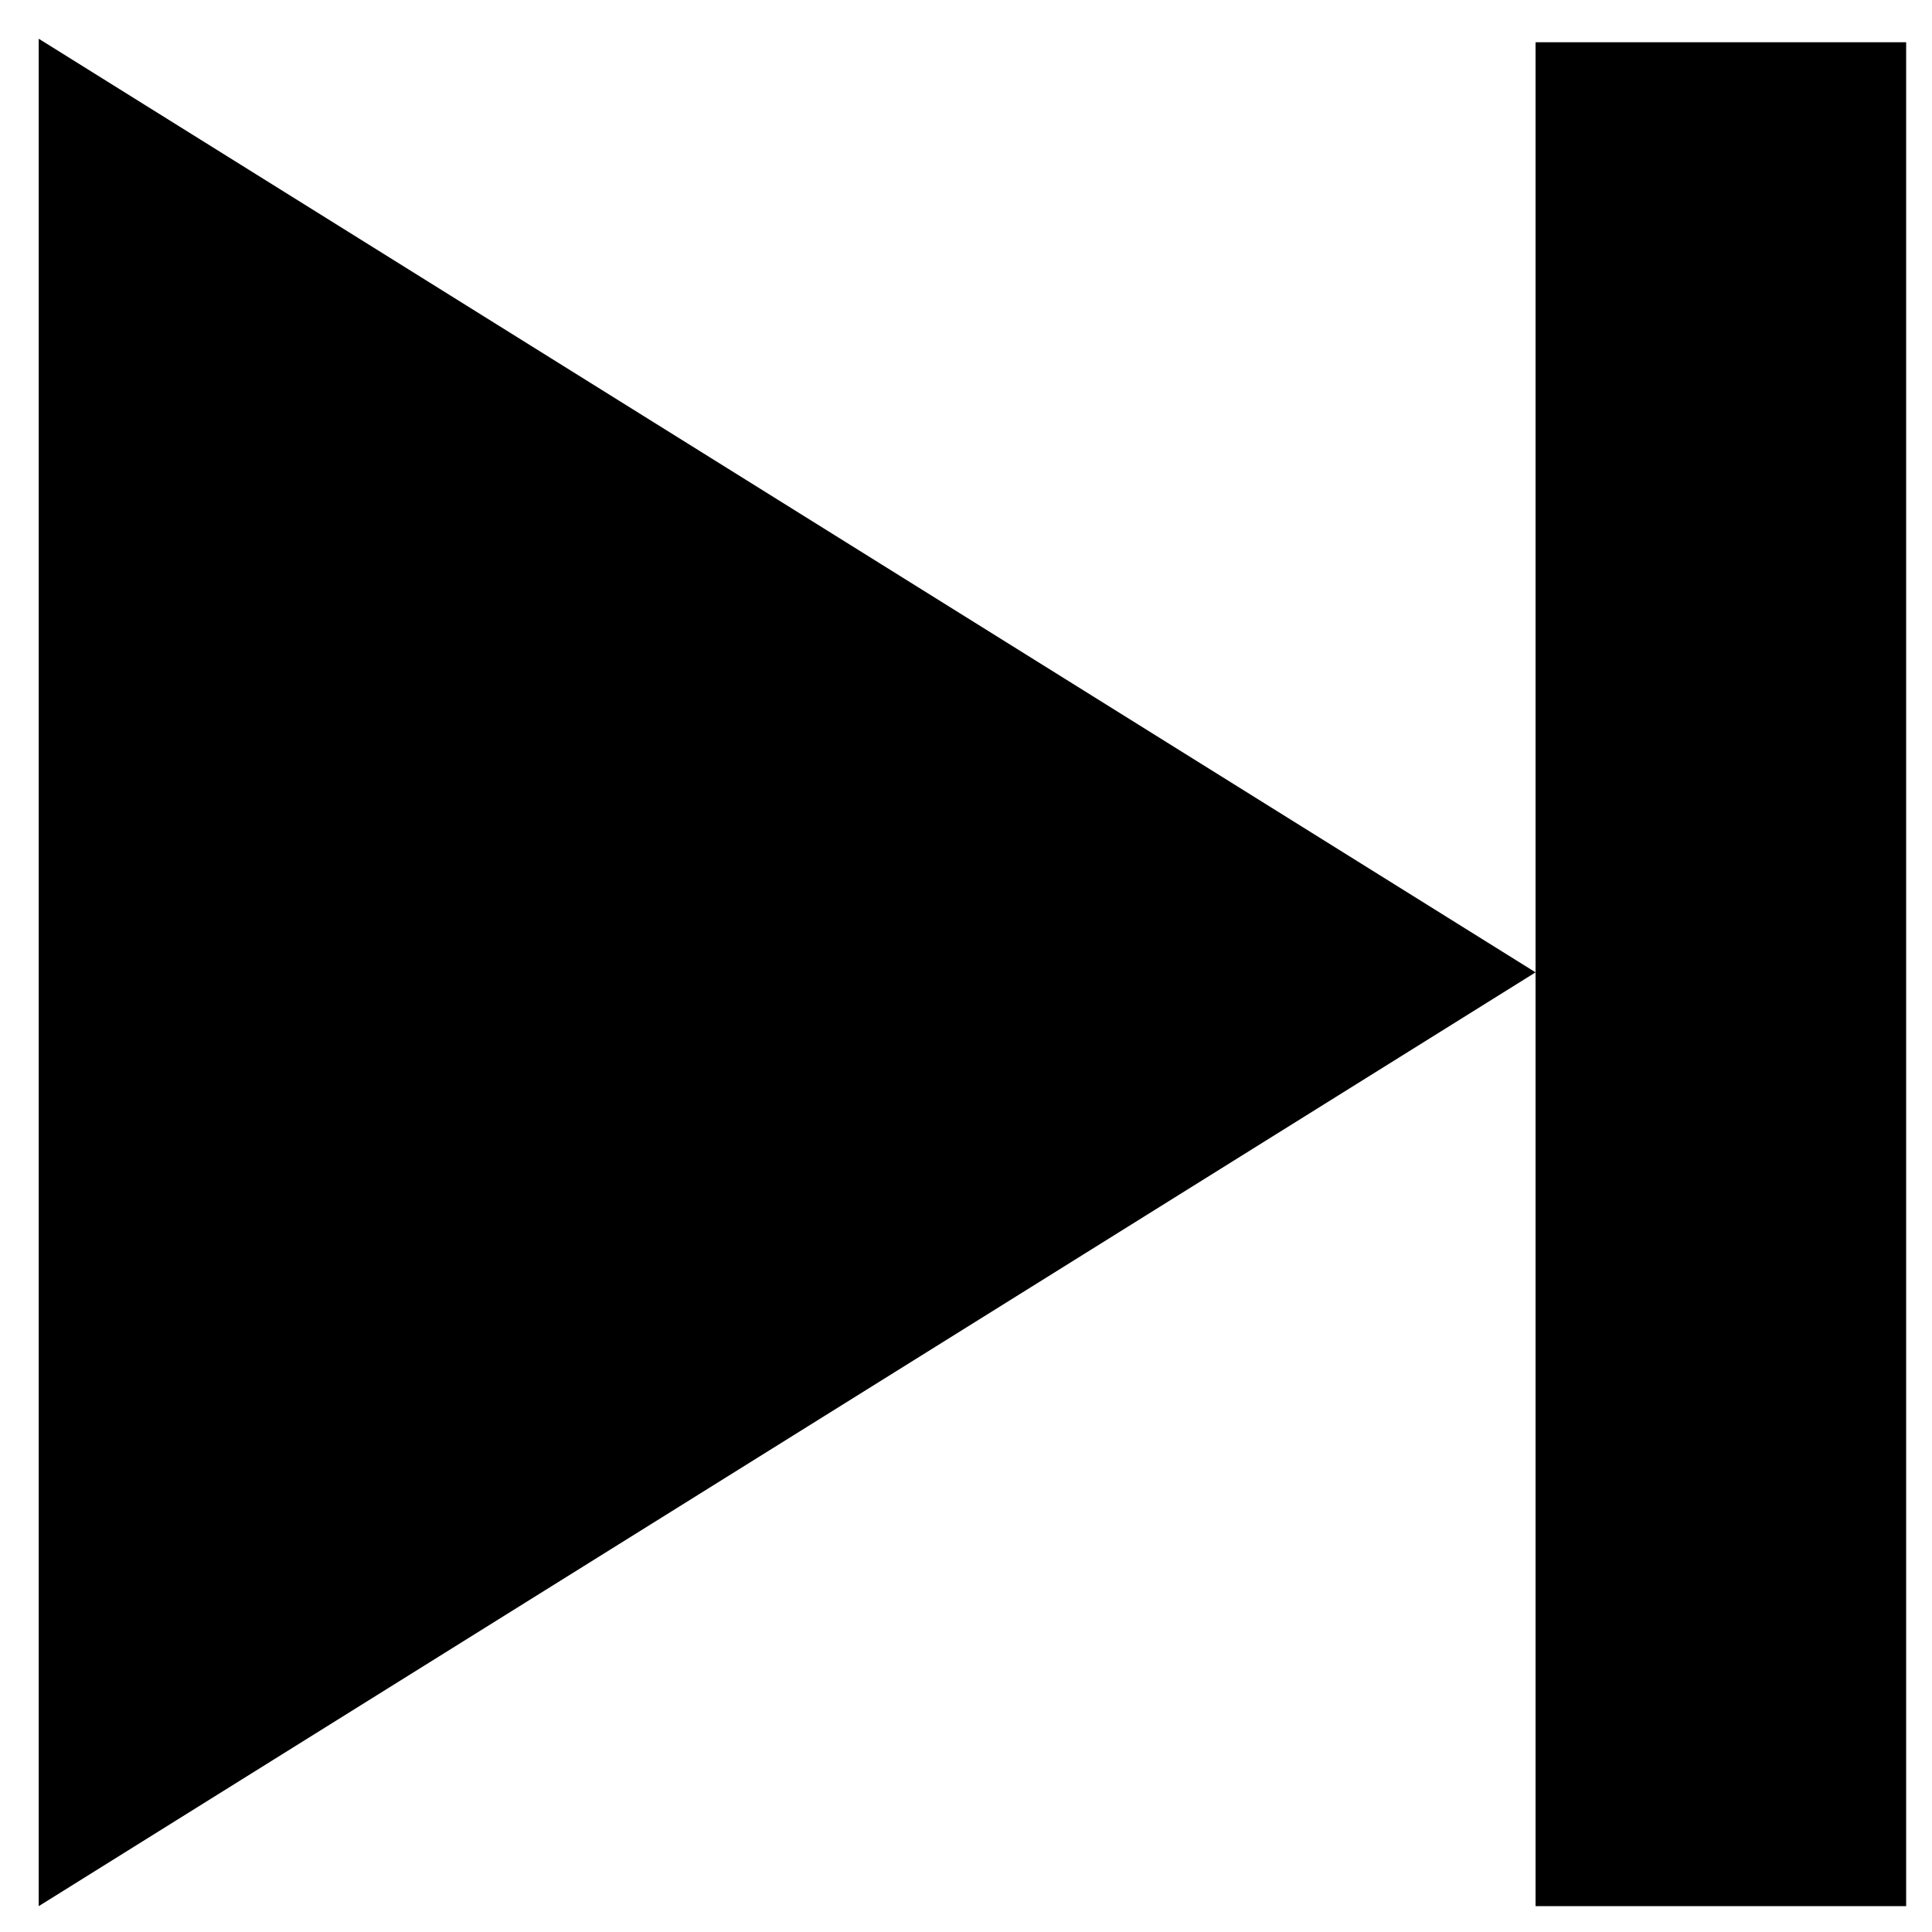 <svg xmlns="http://www.w3.org/2000/svg" xmlns:xlink="http://www.w3.org/1999/xlink" width="60" zoomAndPan="magnify" viewBox="0 0 45 45" height="60" preserveAspectRatio="xMidYMid meet" version="1.2"><defs><clipPath id="08bf7f1e44"><path d="M 0.898 0.898 L 36 0.898 L 36 44.398 L 0.898 44.398 Z M 0.898 0.898 "/></clipPath><clipPath id="d8c8662cca"><path d="M 35 0.898 L 44.398 0.898 L 44.398 44.398 L 35 44.398 Z M 35 0.898 "/></clipPath></defs><g id="3214c0885a"><g clip-rule="nonzero" clip-path="url(#08bf7f1e44)"><path style=" stroke:none;fill-rule:nonzero;fill:#000000;fill-opacity:1;" d="M 35.766 22.648 L 0.902 0.902 L 0.902 44.398 Z M 35.766 22.648 "/></g><g clip-rule="nonzero" clip-path="url(#d8c8662cca)"><path style=" stroke:none;fill-rule:nonzero;fill:#000000;fill-opacity:1;" d="M 44.398 44.398 L 44.398 0.984 L 35.766 0.984 L 35.766 44.398 Z M 44.398 44.398 "/></g></g></svg>